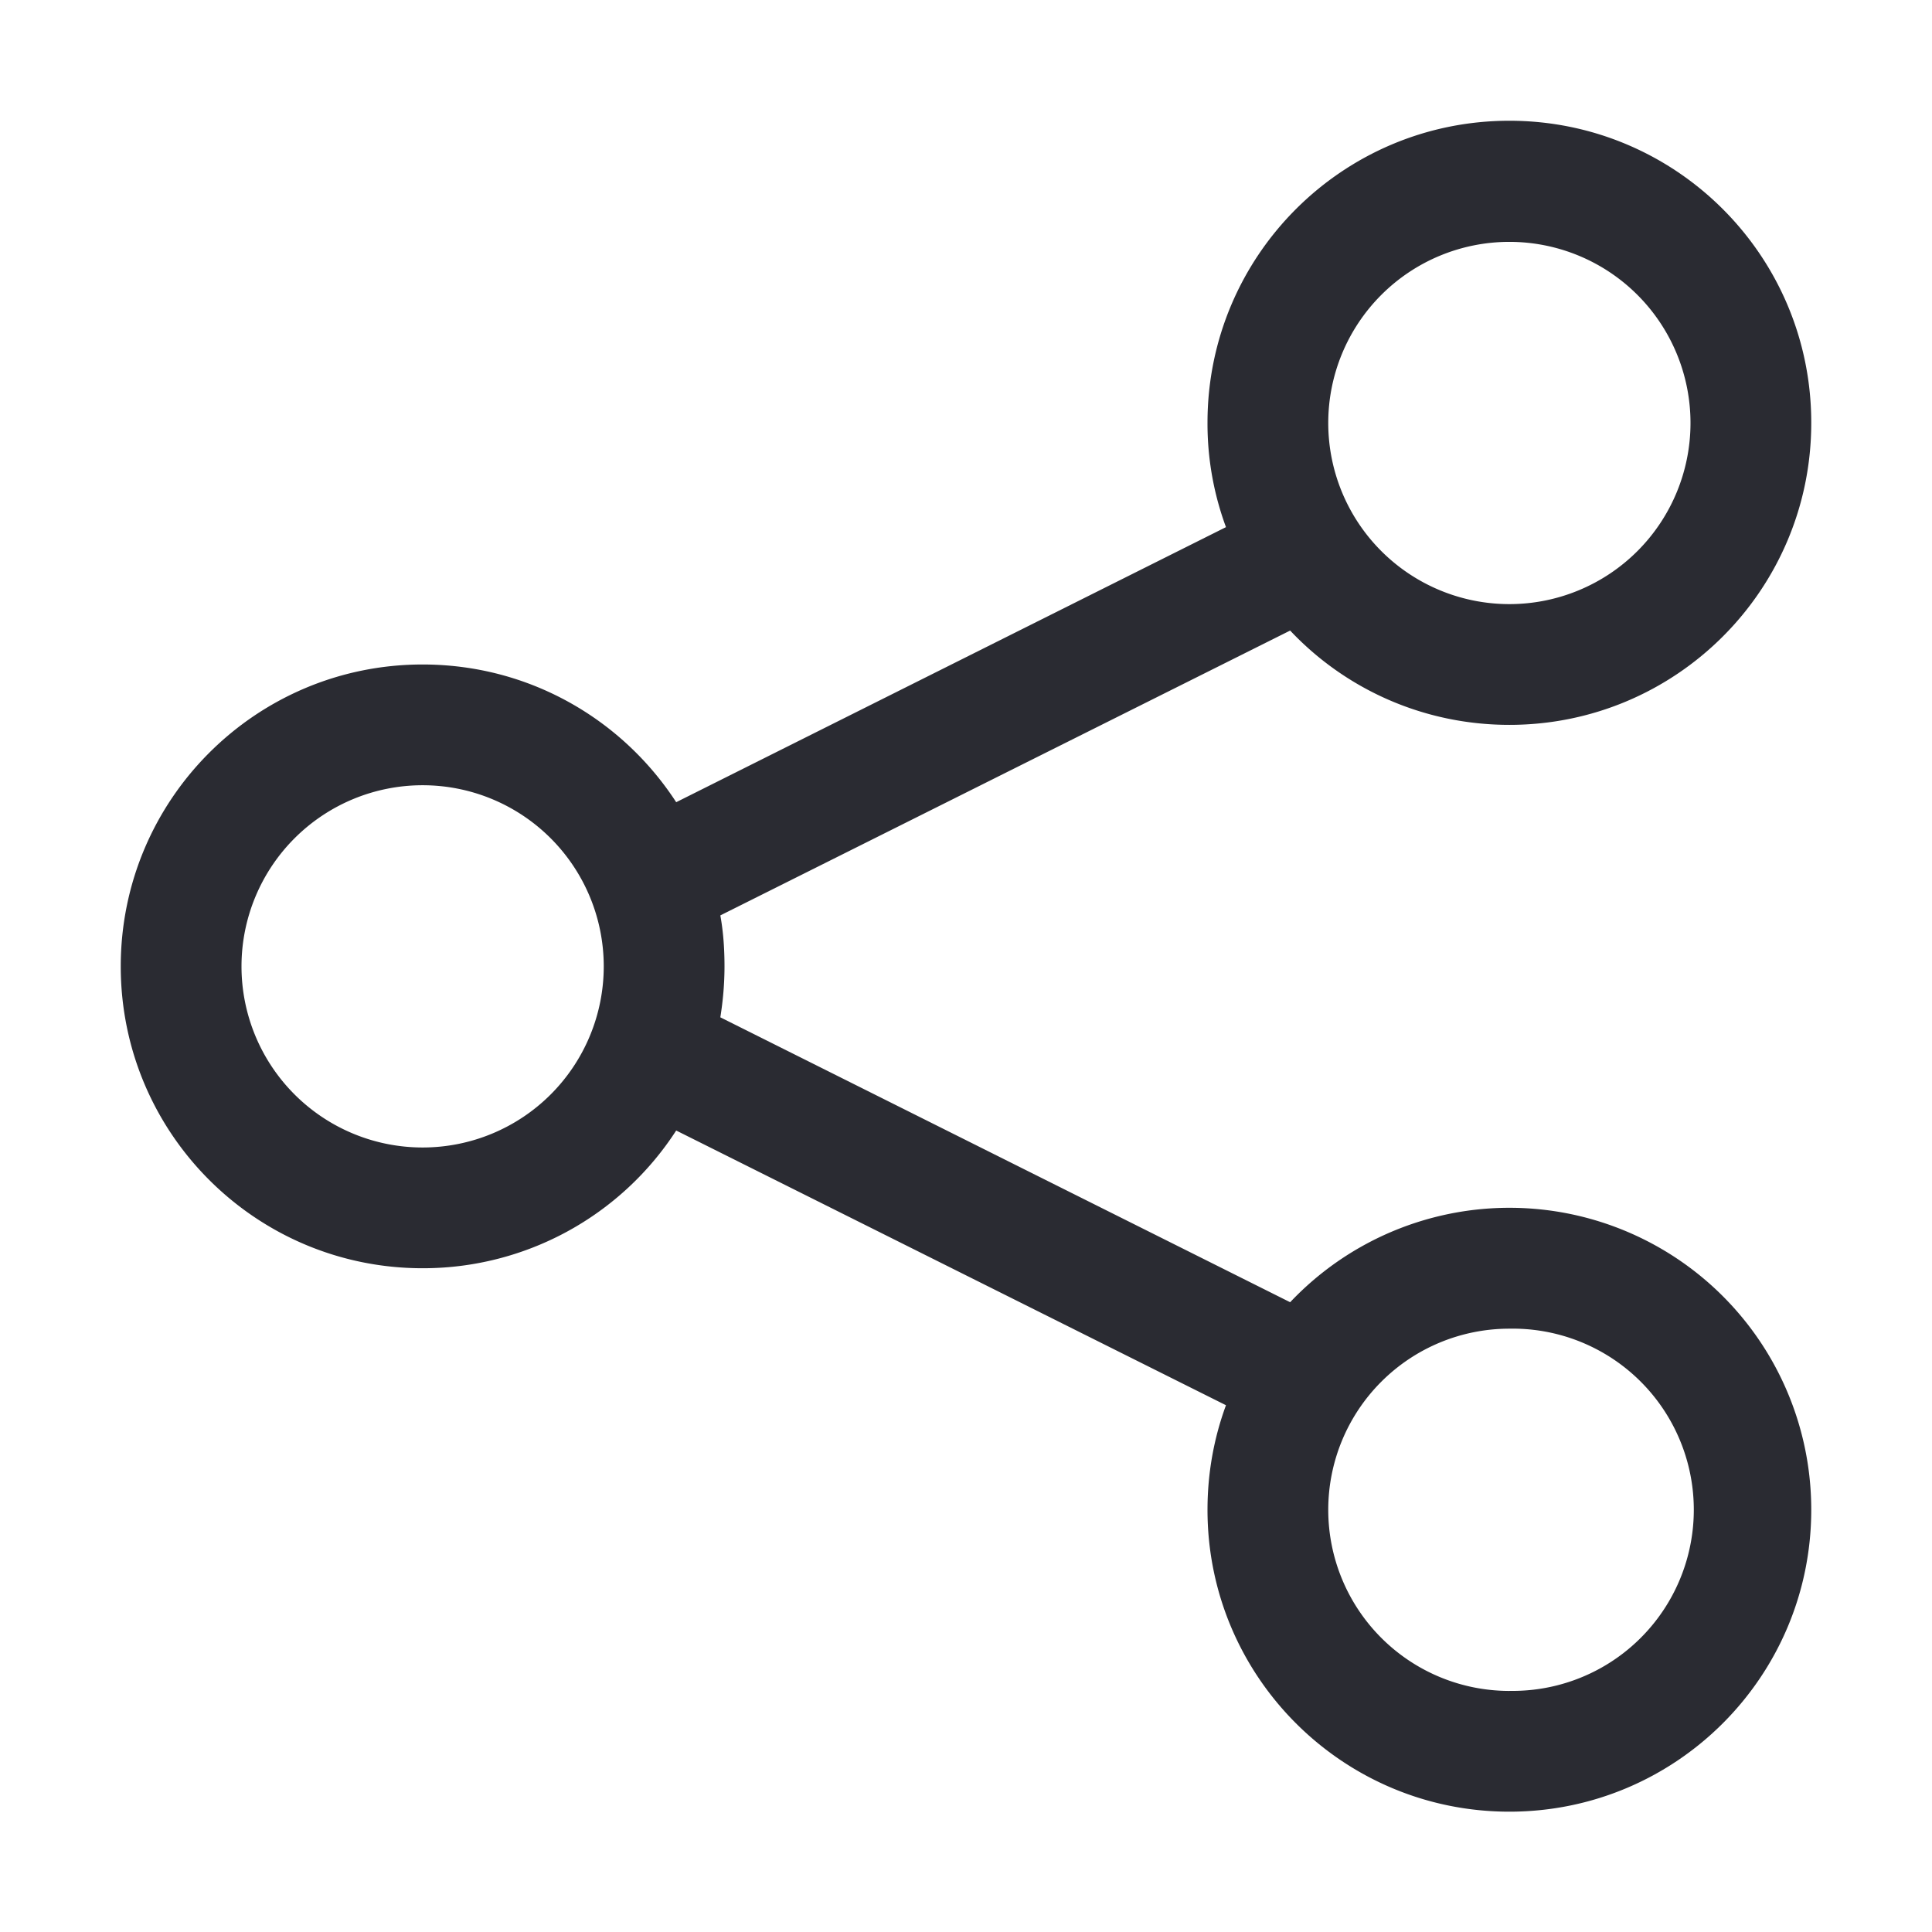 <svg width="32" height="32" viewBox="0 0 32 32" fill="none" xmlns="http://www.w3.org/2000/svg"><path d="M30 7.006c0 2.763-2.238 5-5 5-1.431 0-2.725-.6-3.631-1.562l-9.438 4.718c.05.275.069.557.069.844 0 .288-.025.569-.069.844l9.438 4.719A4.999 4.999 0 0 1 30 25.007c0 2.762-2.238 5-5 5s-5-2.238-5-5c0-.607.106-1.188.306-1.732l-9.106-4.55A4.995 4.995 0 0 1 7 21.006c-2.763 0-5-2.237-5-5 0-2.762 2.237-5 5-5 1.762 0 3.306.906 4.2 2.281l9.106-4.556A4.944 4.944 0 0 1 20 7c0-2.763 2.238-5 5-5s5 2.237 5 5v.006Zm-23 12a3 3 0 1 0 0-6 3 3 0 0 0 0 6Zm21-12a3 3 0 1 0-6 0 3 3 0 0 0 6 0Zm-3 21a3 3 0 1 0 0-5.999 3 3 0 0 0 0 6Z" fill="#2A2B32"/></svg>